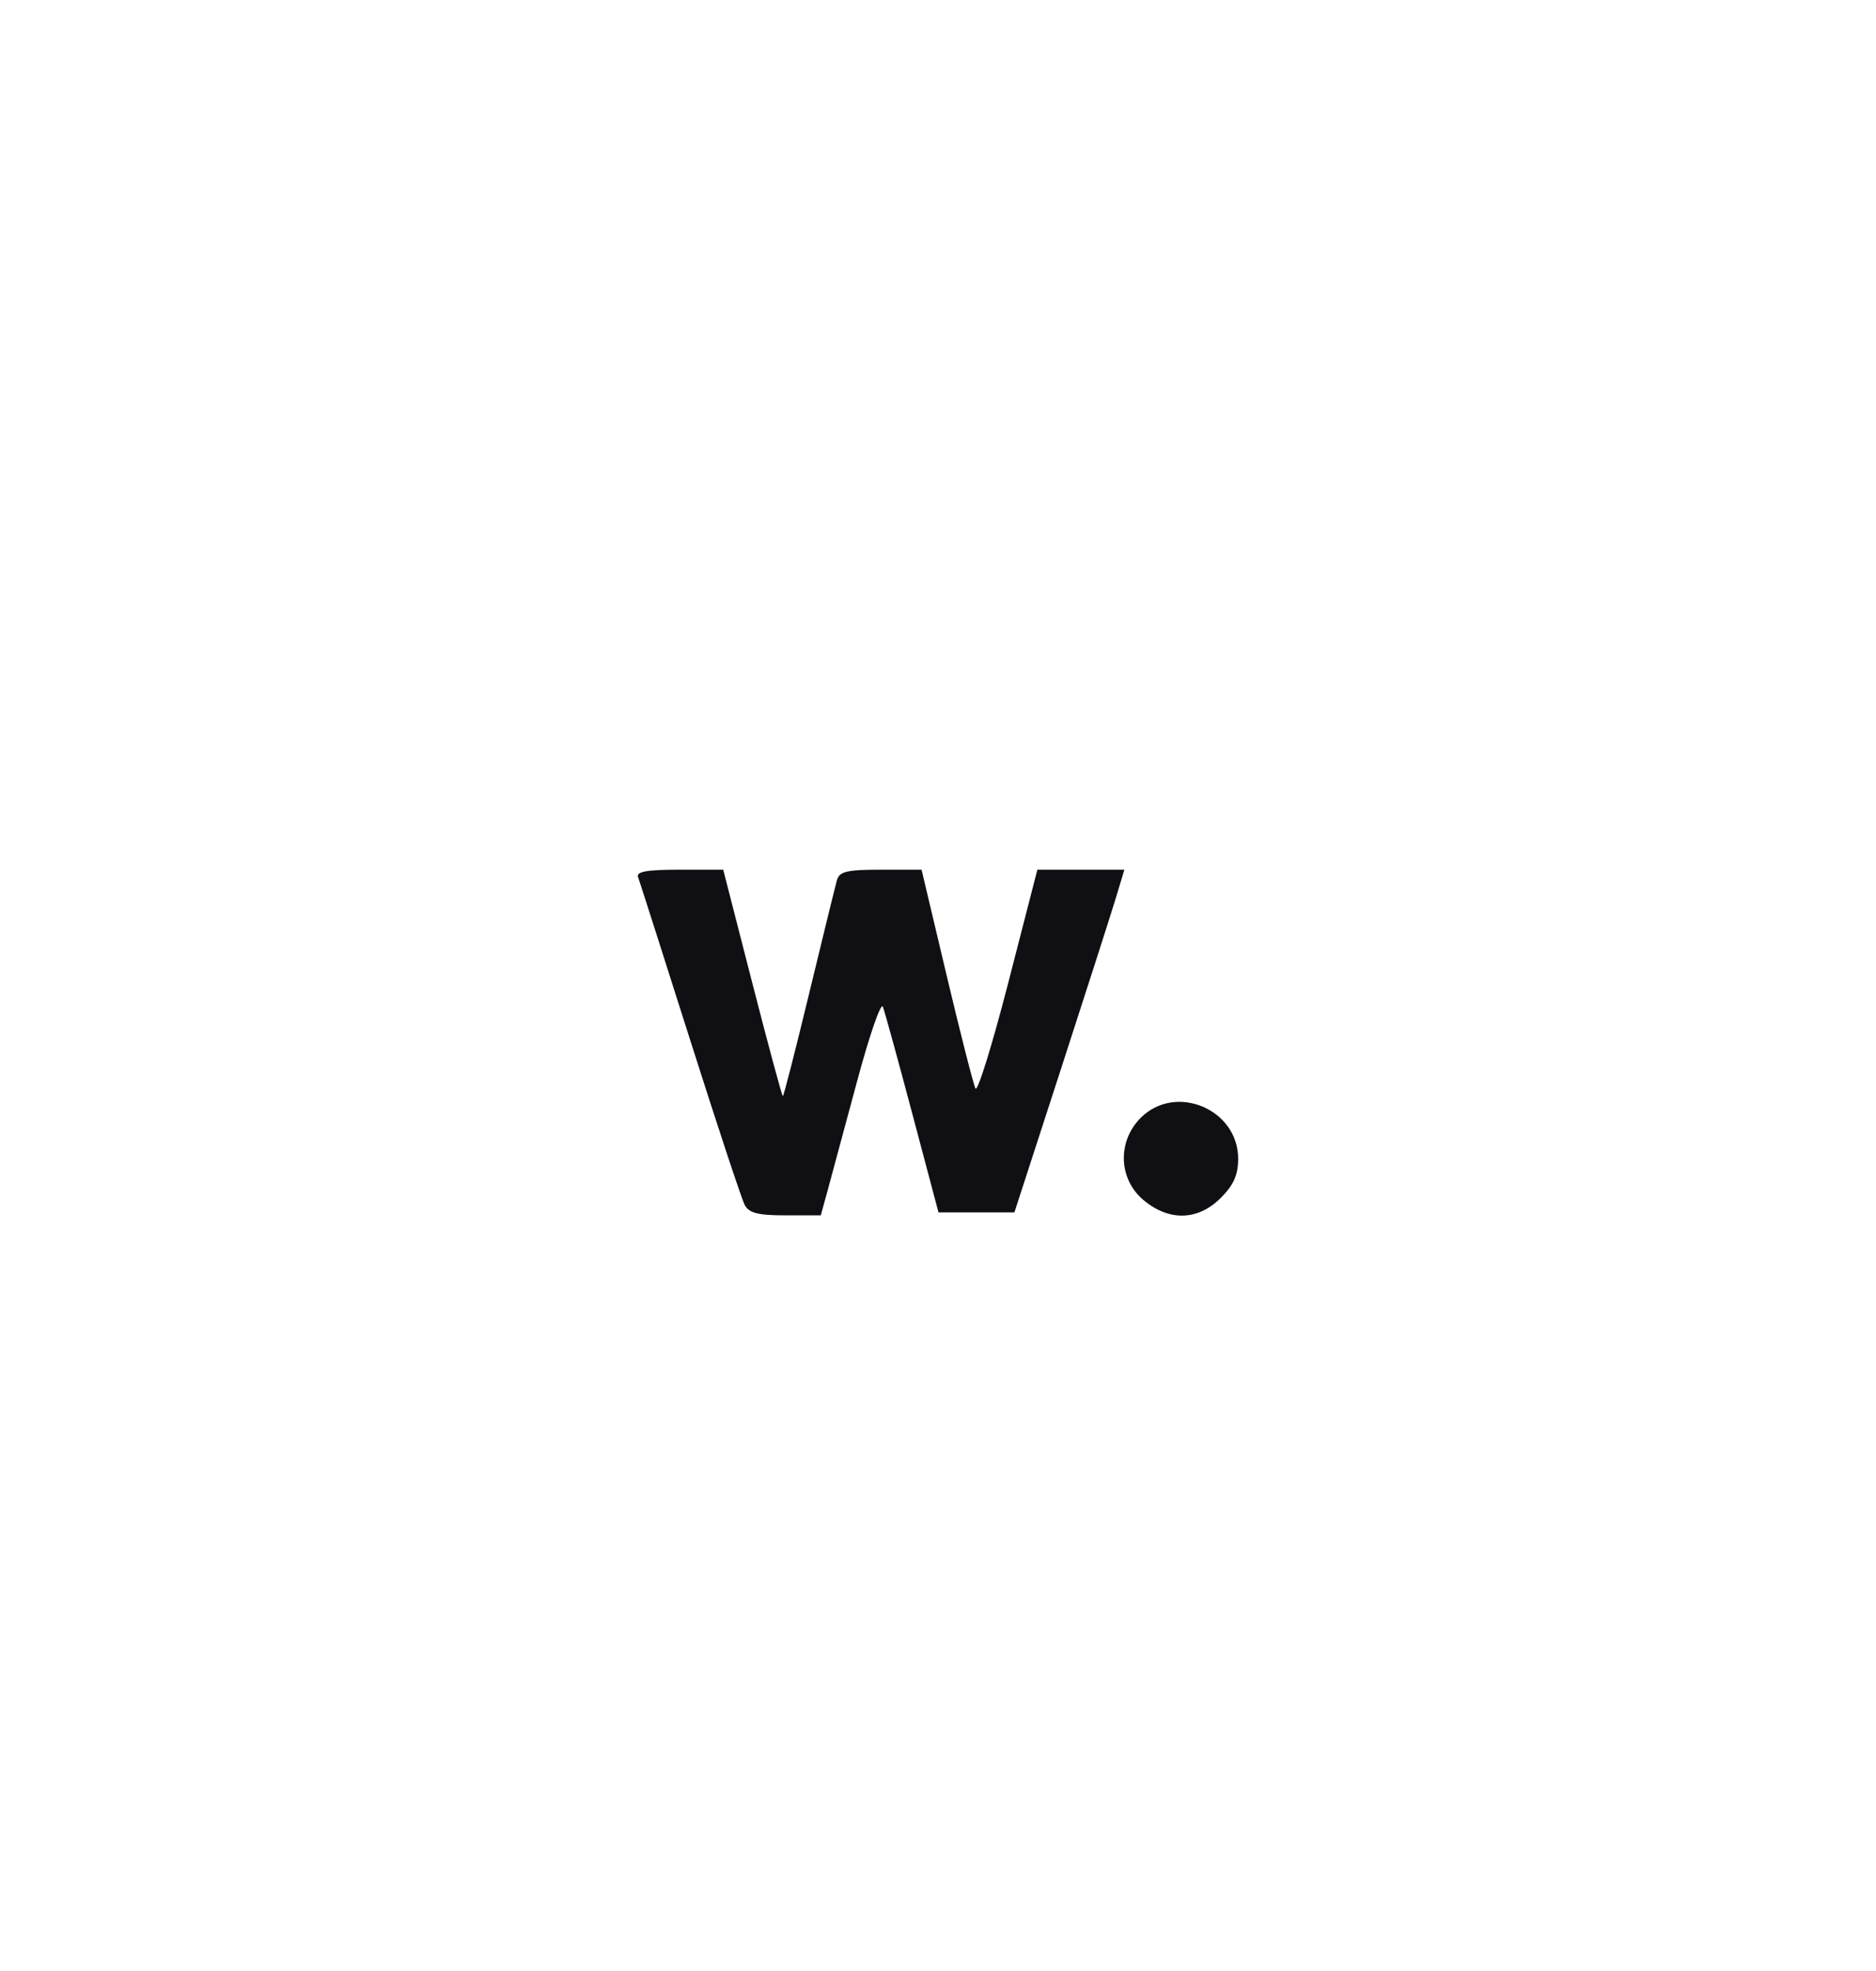 <?xml version="1.0" encoding="UTF-8"?> <svg xmlns="http://www.w3.org/2000/svg" width="100" height="105" viewBox="0 0 100 105" fill="none"> <g filter="url(#filter0_d_1001_2704)"> <path d="M40.657 2.228C41.3 -0.21 44.474 -0.805 45.95 1.235L47.59 3.501C47.865 3.883 48.227 4.194 48.647 4.409C49.066 4.623 49.53 4.735 50.001 4.735C50.472 4.735 50.936 4.623 51.355 4.409C51.775 4.194 52.137 3.883 52.413 3.501L54.052 1.235C55.528 -0.805 58.702 -0.209 59.345 2.229L60.058 4.936C60.177 5.392 60.402 5.813 60.715 6.165C61.029 6.517 61.421 6.789 61.86 6.96C62.299 7.131 62.772 7.195 63.24 7.147C63.709 7.1 64.16 6.941 64.555 6.686L66.899 5.167C69.01 3.8 71.755 5.507 71.477 8.013L71.168 10.796C70.944 12.817 72.749 14.469 74.732 14.059L77.465 13.493C79.925 12.983 81.87 15.571 80.709 17.807L79.419 20.29C78.483 22.093 79.572 24.288 81.569 24.624L84.32 25.088C86.798 25.505 87.681 28.623 85.793 30.287L83.697 32.135C83.344 32.447 83.069 32.838 82.895 33.277C82.721 33.715 82.653 34.189 82.696 34.658C82.74 35.128 82.893 35.581 83.144 35.98C83.396 36.38 83.737 36.714 84.142 36.956L86.541 38.386C88.701 39.674 88.403 42.902 86.044 43.769L83.424 44.731C82.982 44.895 82.585 45.161 82.264 45.508C81.944 45.854 81.71 46.271 81.582 46.725C81.453 47.179 81.433 47.657 81.524 48.119C81.615 48.582 81.814 49.017 82.105 49.389L83.827 51.592C85.377 53.576 83.938 56.478 81.426 56.431L78.637 56.379C76.613 56.341 75.141 58.298 75.731 60.242L76.544 62.921C77.276 65.334 74.89 67.518 72.565 66.563L69.982 65.503C69.546 65.325 69.074 65.252 68.605 65.292C68.135 65.332 67.682 65.482 67.282 65.731C66.882 65.979 66.546 66.319 66.303 66.723C66.059 67.126 65.915 67.582 65.882 68.052L65.676 70.845C65.491 73.36 62.48 74.531 60.655 72.797L58.629 70.872C58.288 70.548 57.874 70.309 57.422 70.176C56.971 70.042 56.494 70.018 56.031 70.105C55.568 70.192 55.133 70.387 54.76 70.675C54.388 70.963 54.089 71.336 53.888 71.762L52.691 74.292C51.614 76.57 48.384 76.57 47.307 74.291L46.11 71.762C45.91 71.335 45.611 70.963 45.238 70.675C44.866 70.387 44.43 70.191 43.967 70.104C43.505 70.017 43.028 70.042 42.576 70.175C42.124 70.309 41.711 70.547 41.369 70.872L39.343 72.797C37.519 74.53 34.507 73.359 34.322 70.844L34.117 68.051C34.083 67.581 33.939 67.125 33.696 66.722C33.453 66.318 33.117 65.978 32.717 65.73C32.317 65.481 31.863 65.331 31.394 65.291C30.925 65.251 30.452 65.323 30.016 65.502L27.434 66.562C25.109 67.516 22.723 65.332 23.455 62.92L24.268 60.241C24.859 58.296 23.387 56.339 21.362 56.377L18.573 56.429C16.061 56.476 14.622 53.574 16.173 51.59L17.895 49.387C18.186 49.015 18.385 48.58 18.475 48.118C18.566 47.655 18.547 47.177 18.418 46.723C18.289 46.269 18.055 45.852 17.735 45.506C17.415 45.16 17.018 44.894 16.576 44.73L13.956 43.767C11.597 42.9 11.299 39.671 13.459 38.384L15.858 36.954C16.263 36.712 16.605 36.378 16.856 35.978C17.107 35.579 17.261 35.126 17.304 34.657C17.348 34.187 17.28 33.714 17.106 33.275C16.932 32.837 16.657 32.445 16.303 32.133L14.207 30.285C12.319 28.621 13.203 25.503 15.681 25.086L18.432 24.623C20.429 24.286 21.518 22.091 20.582 20.288L19.292 17.805C18.131 15.569 20.077 12.982 22.537 13.491L25.269 14.057C27.253 14.468 29.058 12.816 28.834 10.795L28.525 8.012C28.246 5.506 30.992 3.799 33.103 5.166L35.447 6.685C35.842 6.94 36.293 7.099 36.761 7.147C37.23 7.194 37.703 7.13 38.142 6.959C38.581 6.789 38.974 6.516 39.287 6.164C39.6 5.813 39.825 5.392 39.944 4.936L40.657 2.228Z" fill="white"></path> <path fill-rule="evenodd" clip-rule="evenodd" d="M34.013 29.397C34.094 29.615 35.339 33.508 36.781 38.048C38.223 42.588 39.535 46.553 39.696 46.858C39.925 47.292 40.402 47.414 41.87 47.414H43.752L44.123 46.065C44.327 45.322 45.03 42.715 45.687 40.271C46.342 37.826 46.961 36.04 47.062 36.302C47.162 36.564 47.87 39.136 48.635 42.017L50.026 47.255H52.05H54.073L56.548 39.636C57.91 35.445 59.228 31.338 59.479 30.508L59.934 29H57.615H55.297L53.747 35.017C52.895 38.326 52.108 40.862 51.998 40.653C51.888 40.442 51.196 37.735 50.461 34.635L49.124 29H46.947C45.147 29 44.744 29.096 44.614 29.556C44.527 29.861 43.861 32.575 43.133 35.588C42.405 38.6 41.774 41.064 41.729 41.064C41.685 41.064 40.952 38.35 40.1 35.032L38.551 29H36.209C34.468 29 33.904 29.102 34.013 29.397ZM60.805 42.219C59.553 43.47 59.618 45.475 60.945 46.592C62.311 47.742 63.856 47.702 65.072 46.486C65.759 45.799 66 45.257 66 44.398C66 41.757 62.666 40.358 60.805 42.219Z" fill="#0F0F14"></path> </g> <defs> <filter id="filter0_d_1001_2704" x="0.859" y="0" width="98.283" height="104.472" filterUnits="userSpaceOnUse" color-interpolation-filters="sRGB"> <feFlood flood-opacity="0" result="BackgroundImageFix"></feFlood> <feColorMatrix in="SourceAlpha" type="matrix" values="0 0 0 0 0 0 0 0 0 0 0 0 0 0 0 0 0 0 127 0" result="hardAlpha"></feColorMatrix> <feOffset dy="17.331"></feOffset> <feGaussianBlur stdDeviation="5.571"></feGaussianBlur> <feComposite in2="hardAlpha" operator="out"></feComposite> <feColorMatrix type="matrix" values="0 0 0 0 0 0 0 0 0 0 0 0 0 0 0 0 0 0 0.04 0"></feColorMatrix> <feBlend mode="normal" in2="BackgroundImageFix" result="effect1_dropShadow_1001_2704"></feBlend> <feBlend mode="normal" in="SourceGraphic" in2="effect1_dropShadow_1001_2704" result="shape"></feBlend> </filter> </defs> </svg> 
